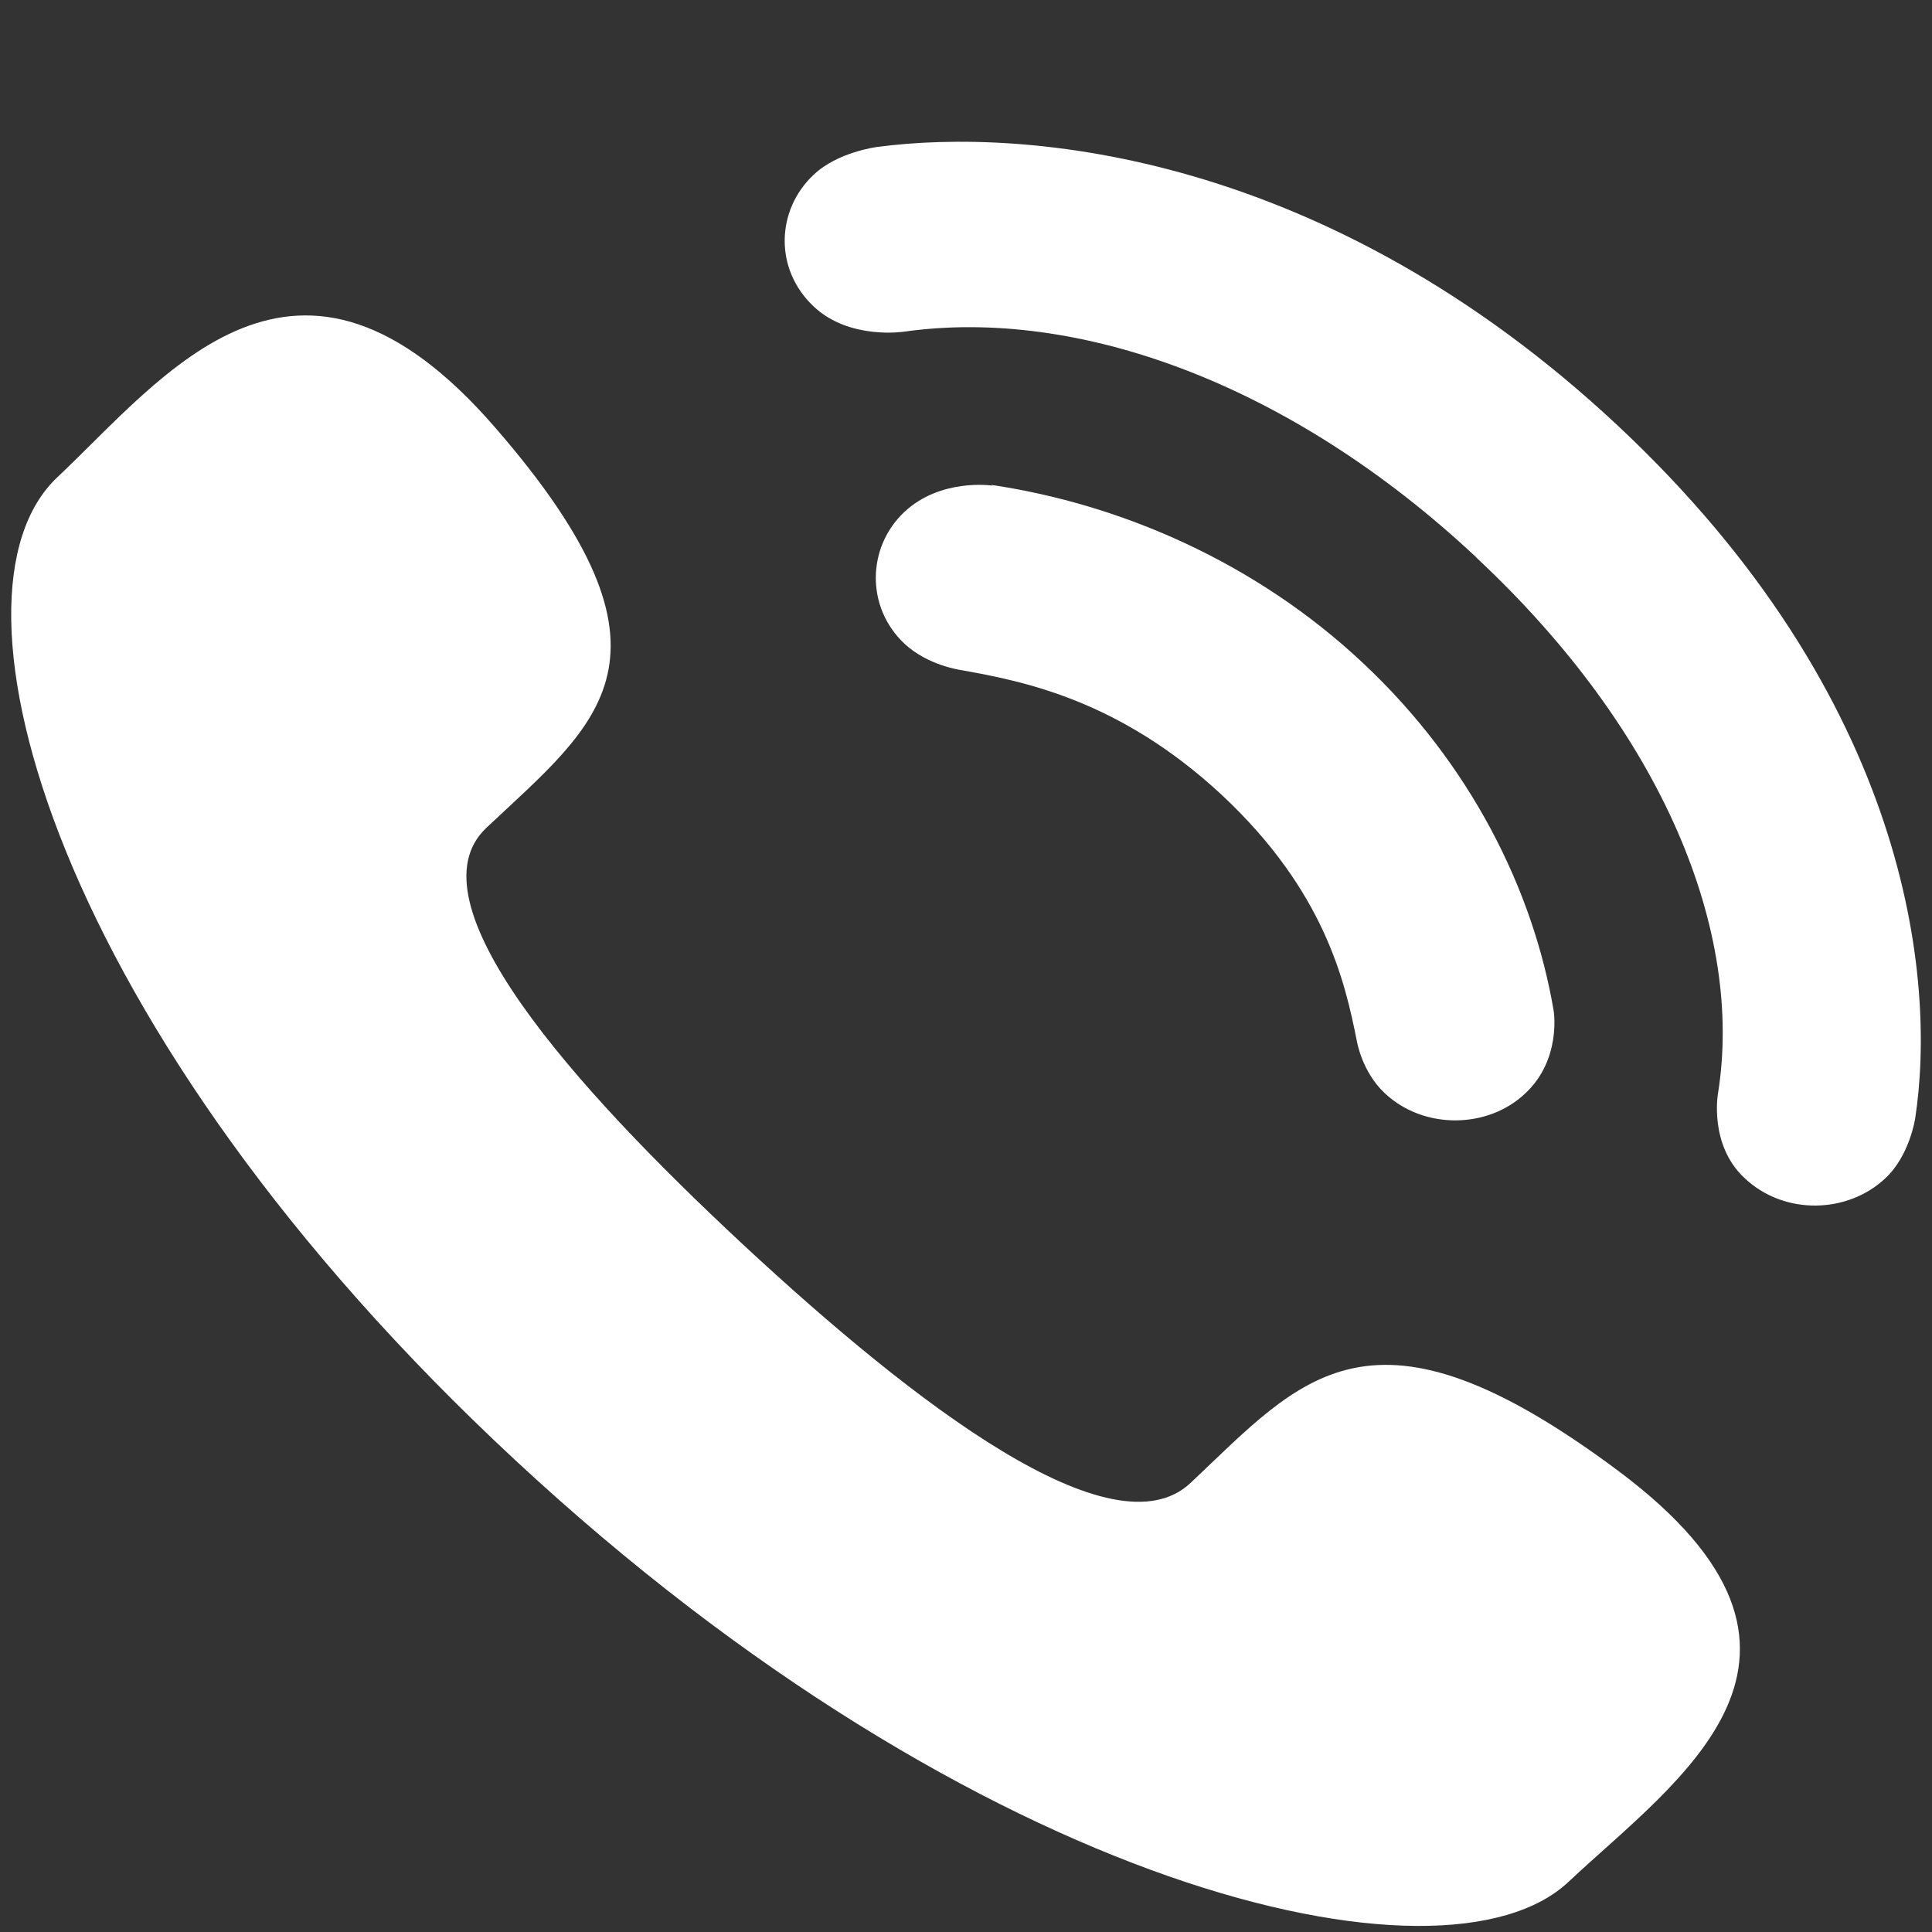 <?xml version="1.0" encoding="UTF-8" standalone="no"?>
<!-- Created with Inkscape (http://www.inkscape.org/) -->

<svg
   xmlns:dc="http://purl.org/dc/elements/1.1/"
   xmlns:cc="http://creativecommons.org/ns#"
   xmlns:rdf="http://www.w3.org/1999/02/22-rdf-syntax-ns#"
   xmlns:svg="http://www.w3.org/2000/svg"
   xmlns="http://www.w3.org/2000/svg"
   version="1.1"
   width="8"
   height="8"
   id="svg6543">
  <rect width="100%" height="100%" fill="#333333" stroke="none"/>
  <defs
     id="defs6545" />
  <g
     transform="matrix(1.262,0,0,1.262,-0.038,-1320.106)"
     id="layer1">
    <path
       d="m 2.47,1050.128 c 0.562,0.522 1.212,1.021 1.467,0.78 0.366,-0.345 0.591,-0.645 1.403,-0.039 0.811,0.606 0.192,1.014 -0.163,1.348 -0.409,0.386 -1.939,0.027 -3.456,-1.383 -1.517,-1.409 -1.912,-2.84 -1.503,-3.225 0.354,-0.334 0.785,-0.917 1.438,-0.162 0.654,0.754 0.335,0.968 -0.03,1.312 -0.256,0.241 0.282,0.846 0.844,1.369 z m 0.815,-2.492 0,0 c 0,0 -0.169,-0.025 -0.288,0.087 -0.122,0.115 -0.127,0.312 0.001,0.432 0.076,0.071 0.183,0.086 0.183,0.086 0.209,0.037 0.524,0.099 0.86,0.412 0.335,0.314 0.402,0.609 0.441,0.805 0,0 0.016,0.101 0.092,0.172 0.129,0.121 0.34,0.116 0.461,0 0.119,-0.111 0.093,-0.27 0.093,-0.27 -0.067,-0.397 -0.273,-0.811 -0.625,-1.141 -0.352,-0.331 -0.795,-0.522 -1.219,-0.585 z m 1.59,0.237 0,0 c 0.615,0.575 0.877,1.229 0.792,1.758 0,0 -0.03,0.168 0.087,0.277 0.131,0.124 0.34,0.117 0.463,0 0.079,-0.074 0.097,-0.195 0.097,-0.195 0.07,-0.457 -0.018,-1.377 -0.976,-2.274 -0.958,-0.896 -1.941,-0.979 -2.43,-0.914 0,0 -0.129,0.016 -0.208,0.091 -0.123,0.115 -0.131,0.31 6.25e-4,0.433 0.117,0.11 0.296,0.082 0.296,0.082 0.566,-0.08 1.264,0.166 1.878,0.741"
       id="path334"
       style="fill:#ffffff;fill-opacity:1;fill-rule:nonzero;stroke:none" />
  </g>
</svg>

